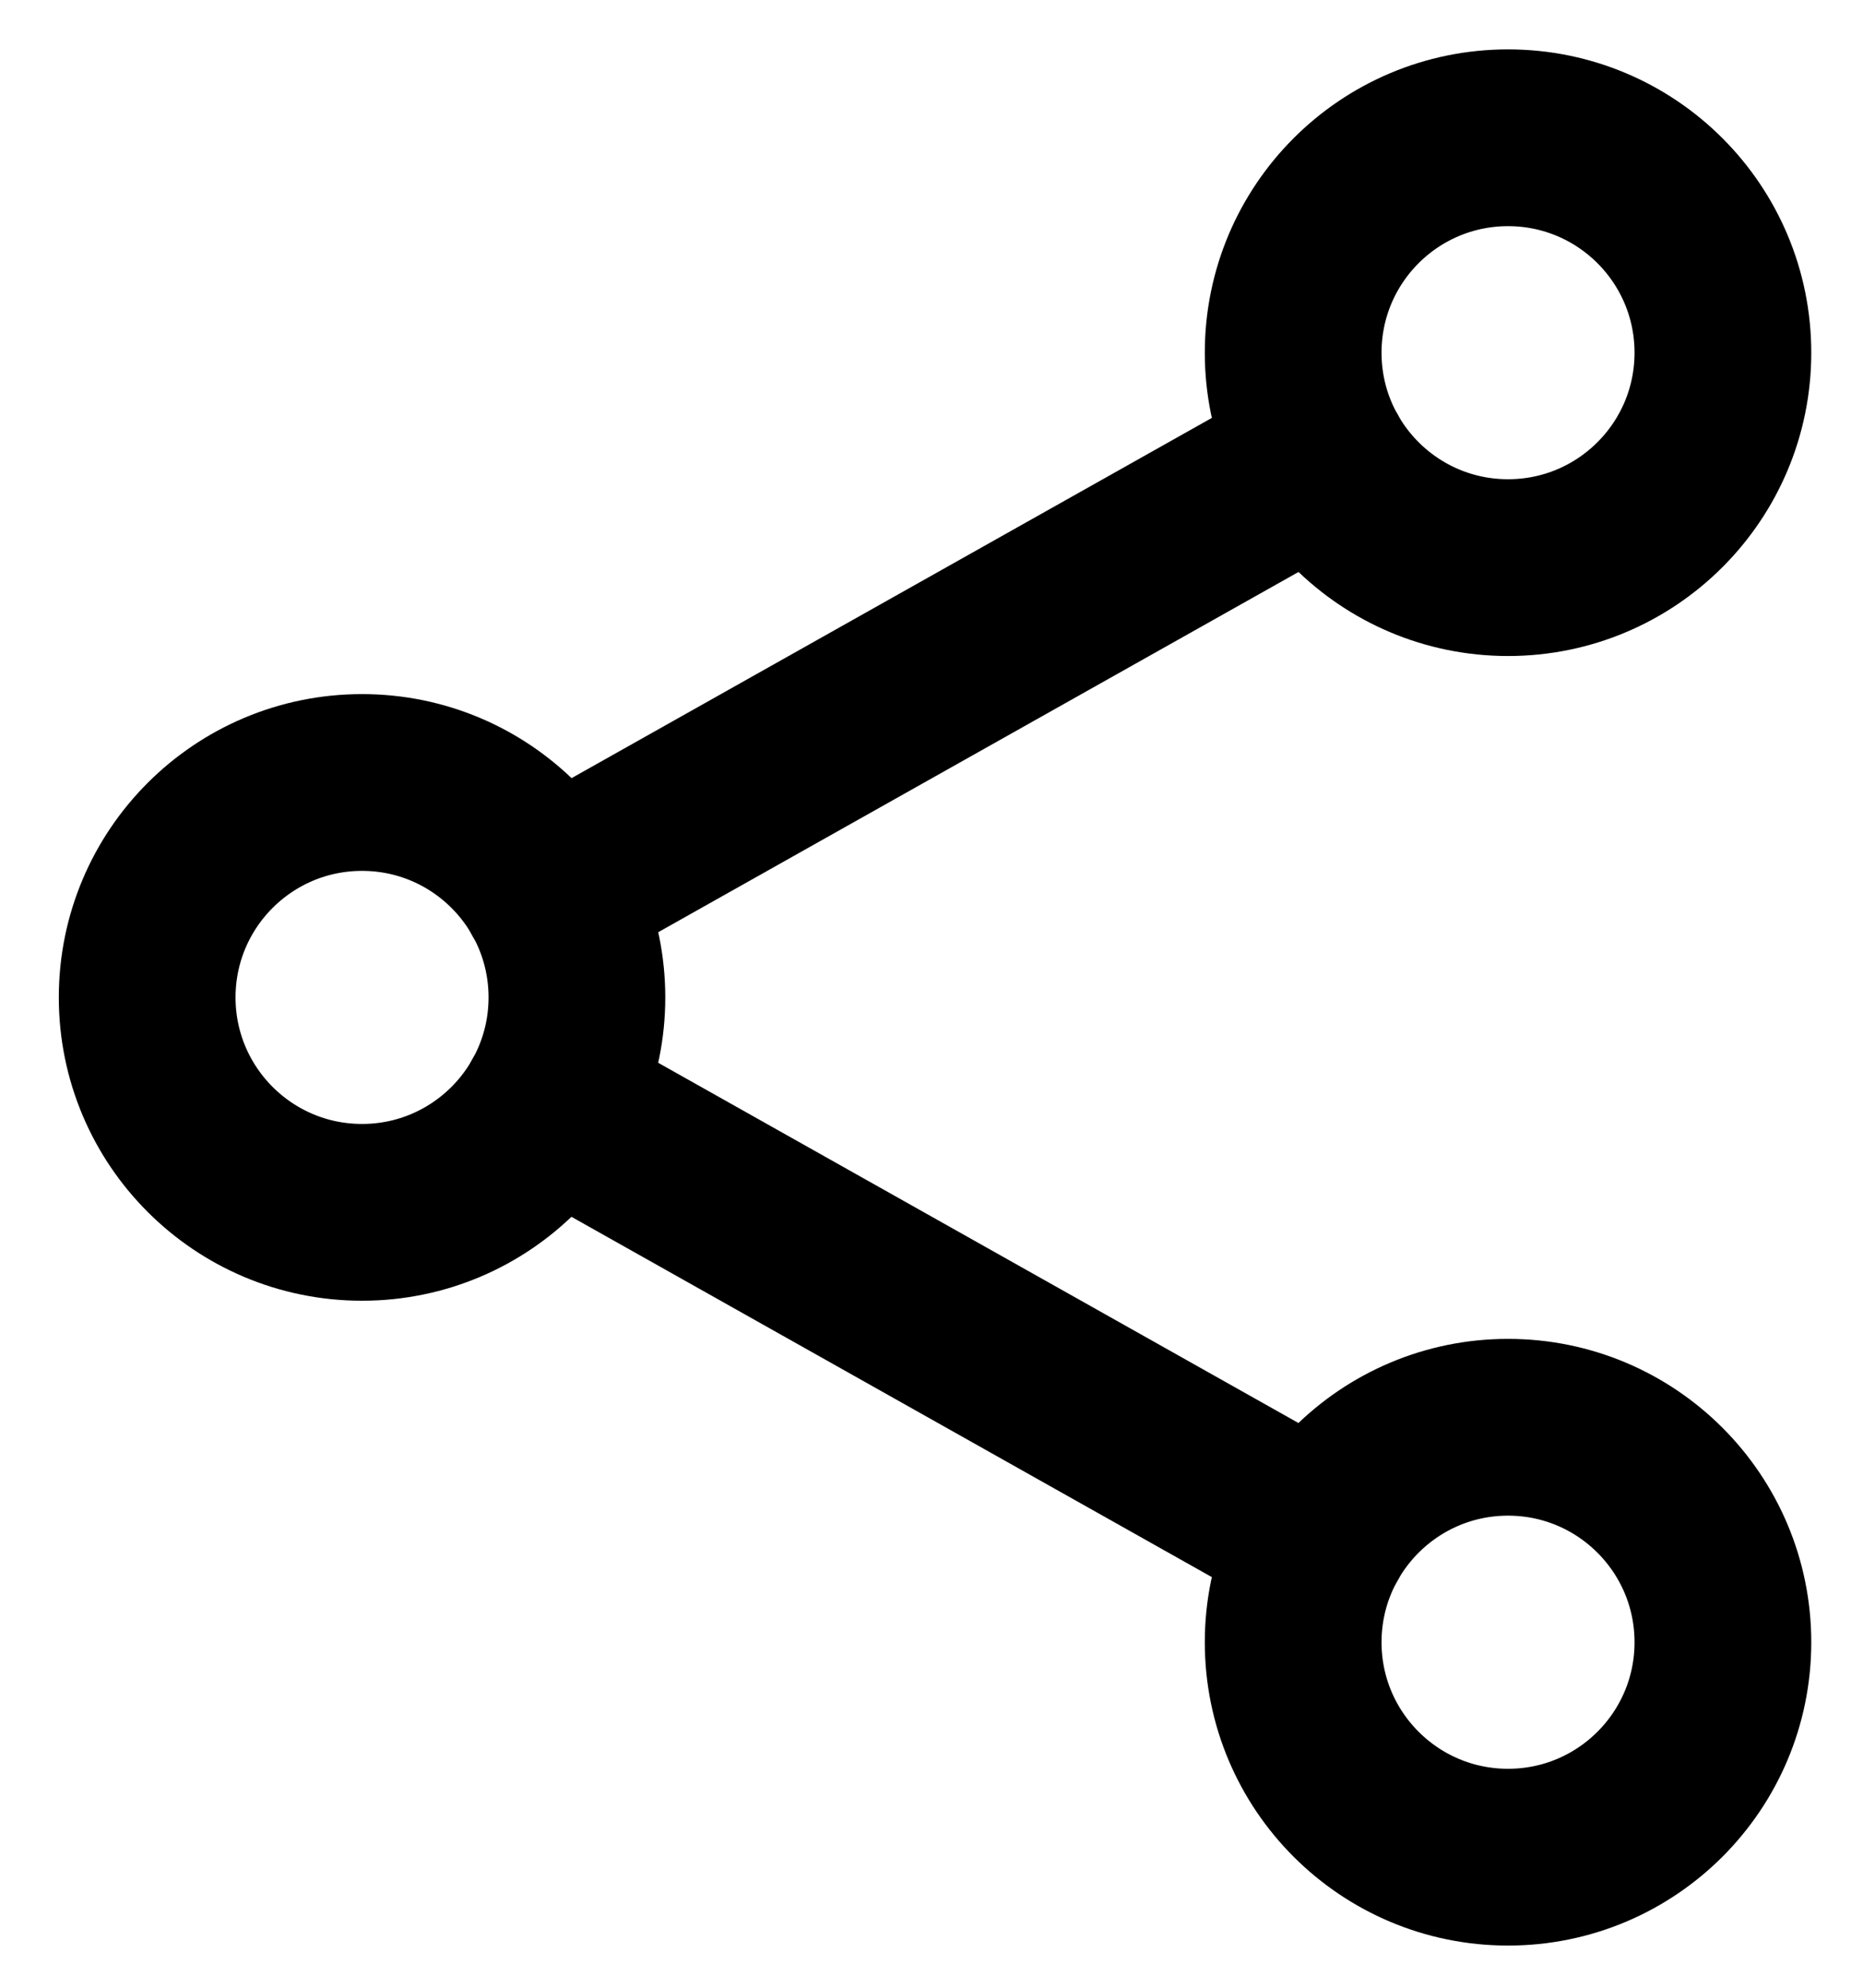 <svg width="30" height="32" viewBox="0 0 30 32" fill="none" xmlns="http://www.w3.org/2000/svg">
<path d="M5.83 19.517C7.741 19.517 9.29 17.968 9.29 16.057C9.29 14.146 7.741 12.597 5.83 12.597C3.919 12.597 2.37 14.146 2.37 16.057C2.37 17.968 3.919 19.517 5.83 19.517Z" stroke="black" stroke-width="2.846" stroke-linecap="round" stroke-linejoin="round"/>
<path d="M24.284 9.138C26.195 9.138 27.744 7.589 27.744 5.678C27.744 3.767 26.195 2.218 24.284 2.218C22.373 2.218 20.824 3.767 20.824 5.678C20.824 7.589 22.373 9.138 24.284 9.138Z" stroke="black" stroke-width="2.846" stroke-linecap="round" stroke-linejoin="round"/>
<path d="M24.284 29.898C26.195 29.898 27.744 28.349 27.744 26.438C27.744 24.527 26.195 22.977 24.284 22.977C22.373 22.977 20.824 24.527 20.824 26.438C20.824 28.349 22.373 29.898 24.284 29.898Z" stroke="black" stroke-width="2.846" stroke-linecap="round" stroke-linejoin="round"/>
<path d="M8.844 17.755L21.268 24.743" stroke="black" stroke-width="2.846" stroke-linecap="round" stroke-linejoin="round"/>
<path d="M21.268 7.374L8.844 14.362" stroke="black" stroke-width="2.846" stroke-linecap="round" stroke-linejoin="round"/>
</svg>
